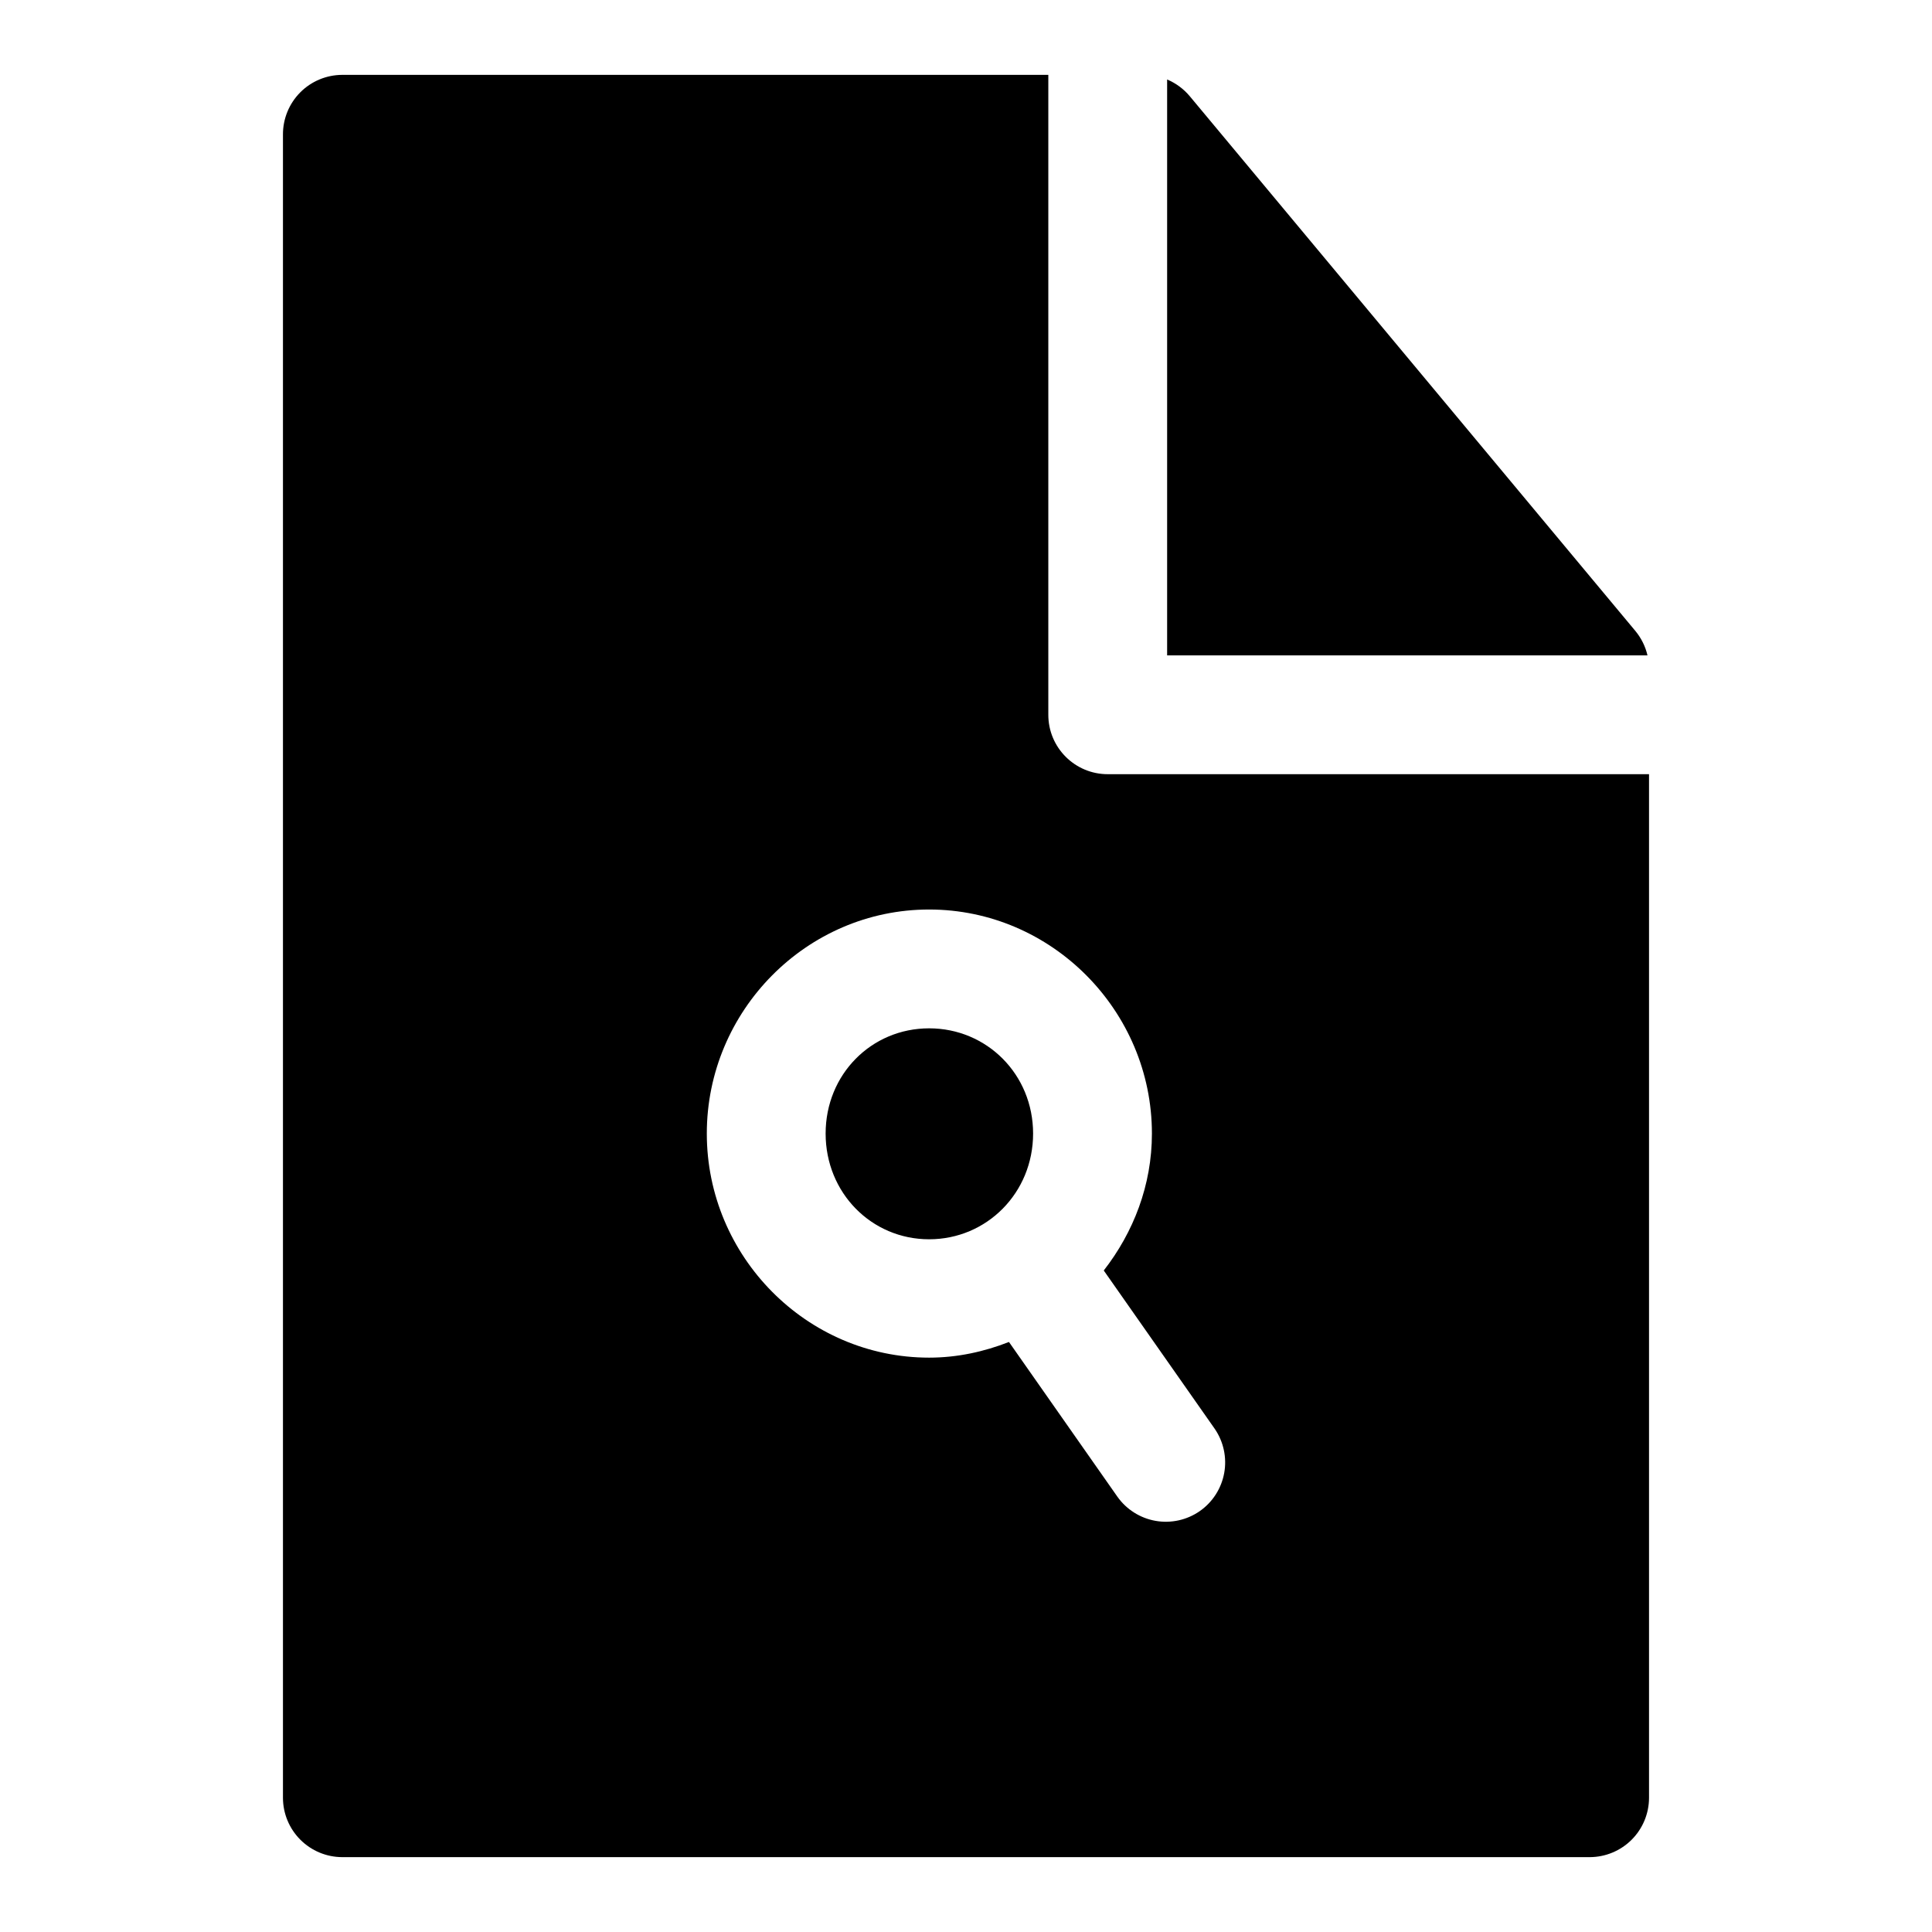 <?xml version="1.0" encoding="UTF-8"?>
<!-- Uploaded to: ICON Repo, www.svgrepo.com, Generator: ICON Repo Mixer Tools -->
<svg fill="#000000" width="800px" height="800px" version="1.1" viewBox="144 144 512 512" xmlns="http://www.w3.org/2000/svg">
 <path d="m234.67 163.84c-4.176 0.02-8.176 1.691-11.117 4.656-2.938 2.965-4.582 6.977-4.566 11.152v440.83c0.016 4.152 1.676 8.133 4.613 11.07s6.914 4.594 11.07 4.613h330.66c4.152-0.02 8.133-1.676 11.07-4.613s4.594-6.918 4.609-11.07v-271.31h-143.39c-8.742 0.035-15.84-7.062-15.805-15.805v-169.53zm218.63 1.23v152.61h127.3c-0.551-2.371-1.648-4.582-3.199-6.457l-118.08-141.7c-1.621-1.949-3.691-3.481-6.027-4.461zm-63.07 219.96c32.477 0 59.039 26.836 59.039 59.379 0 13.688-4.902 26.188-12.762 36.285l29.398 41.941c2.356 3.426 3.262 7.644 2.519 11.734-0.746 4.09-3.074 7.723-6.484 10.098-3.41 2.367-7.621 3.293-11.707 2.574-4.09-0.719-7.731-3.027-10.125-6.418l-28.723-40.988c-6.59 2.582-13.691 4.152-21.156 4.152-32.477 0-58.918-26.836-58.918-59.379 0-32.543 26.441-59.379 58.918-59.379zm0 31.488c-15.301 0-27.43 12.207-27.43 27.891s12.129 28.012 27.43 28.012 27.551-12.328 27.551-28.012-12.254-27.891-27.551-27.891z"/>
</svg>